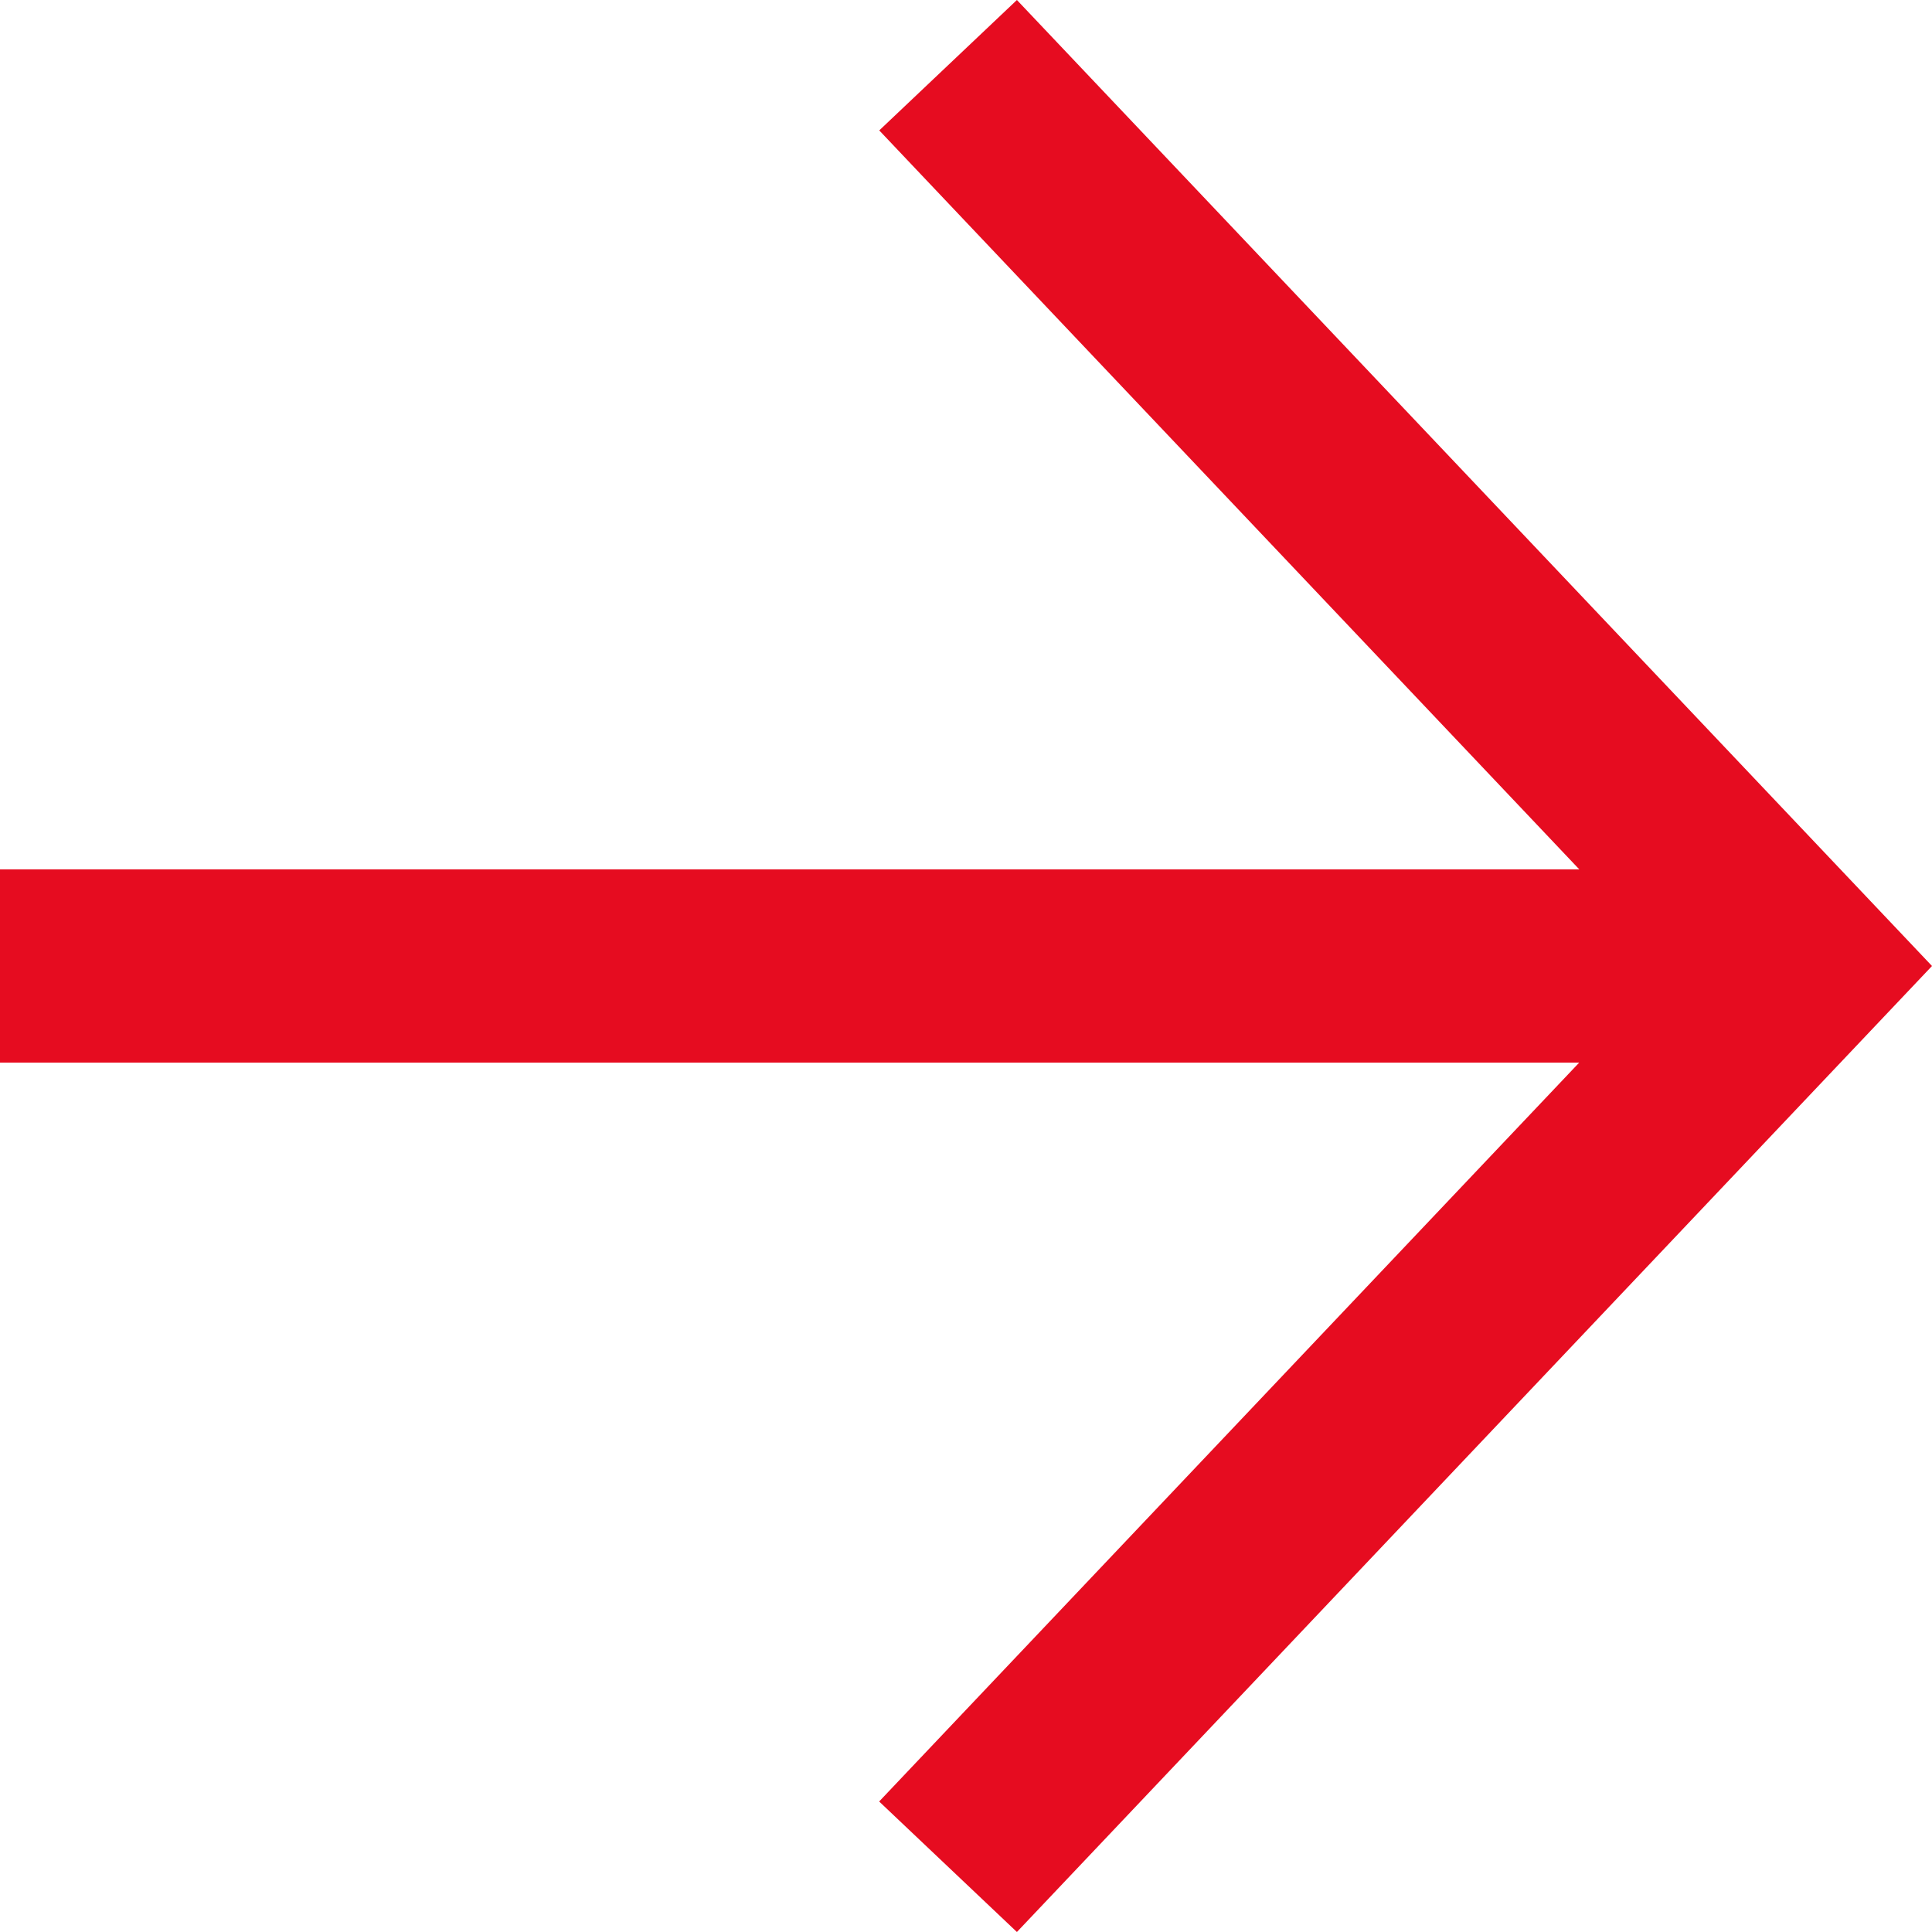 <svg xmlns="http://www.w3.org/2000/svg" width="20" height="20" viewBox="0 0 20 20"><path d="M671.527,362l-1.425,1.35,7.247,7.65H661v2h16.348l-7.247,7.649L671.527,382,681,372Z" transform="translate(-661 -362)" fill="#E60C20"/></svg>